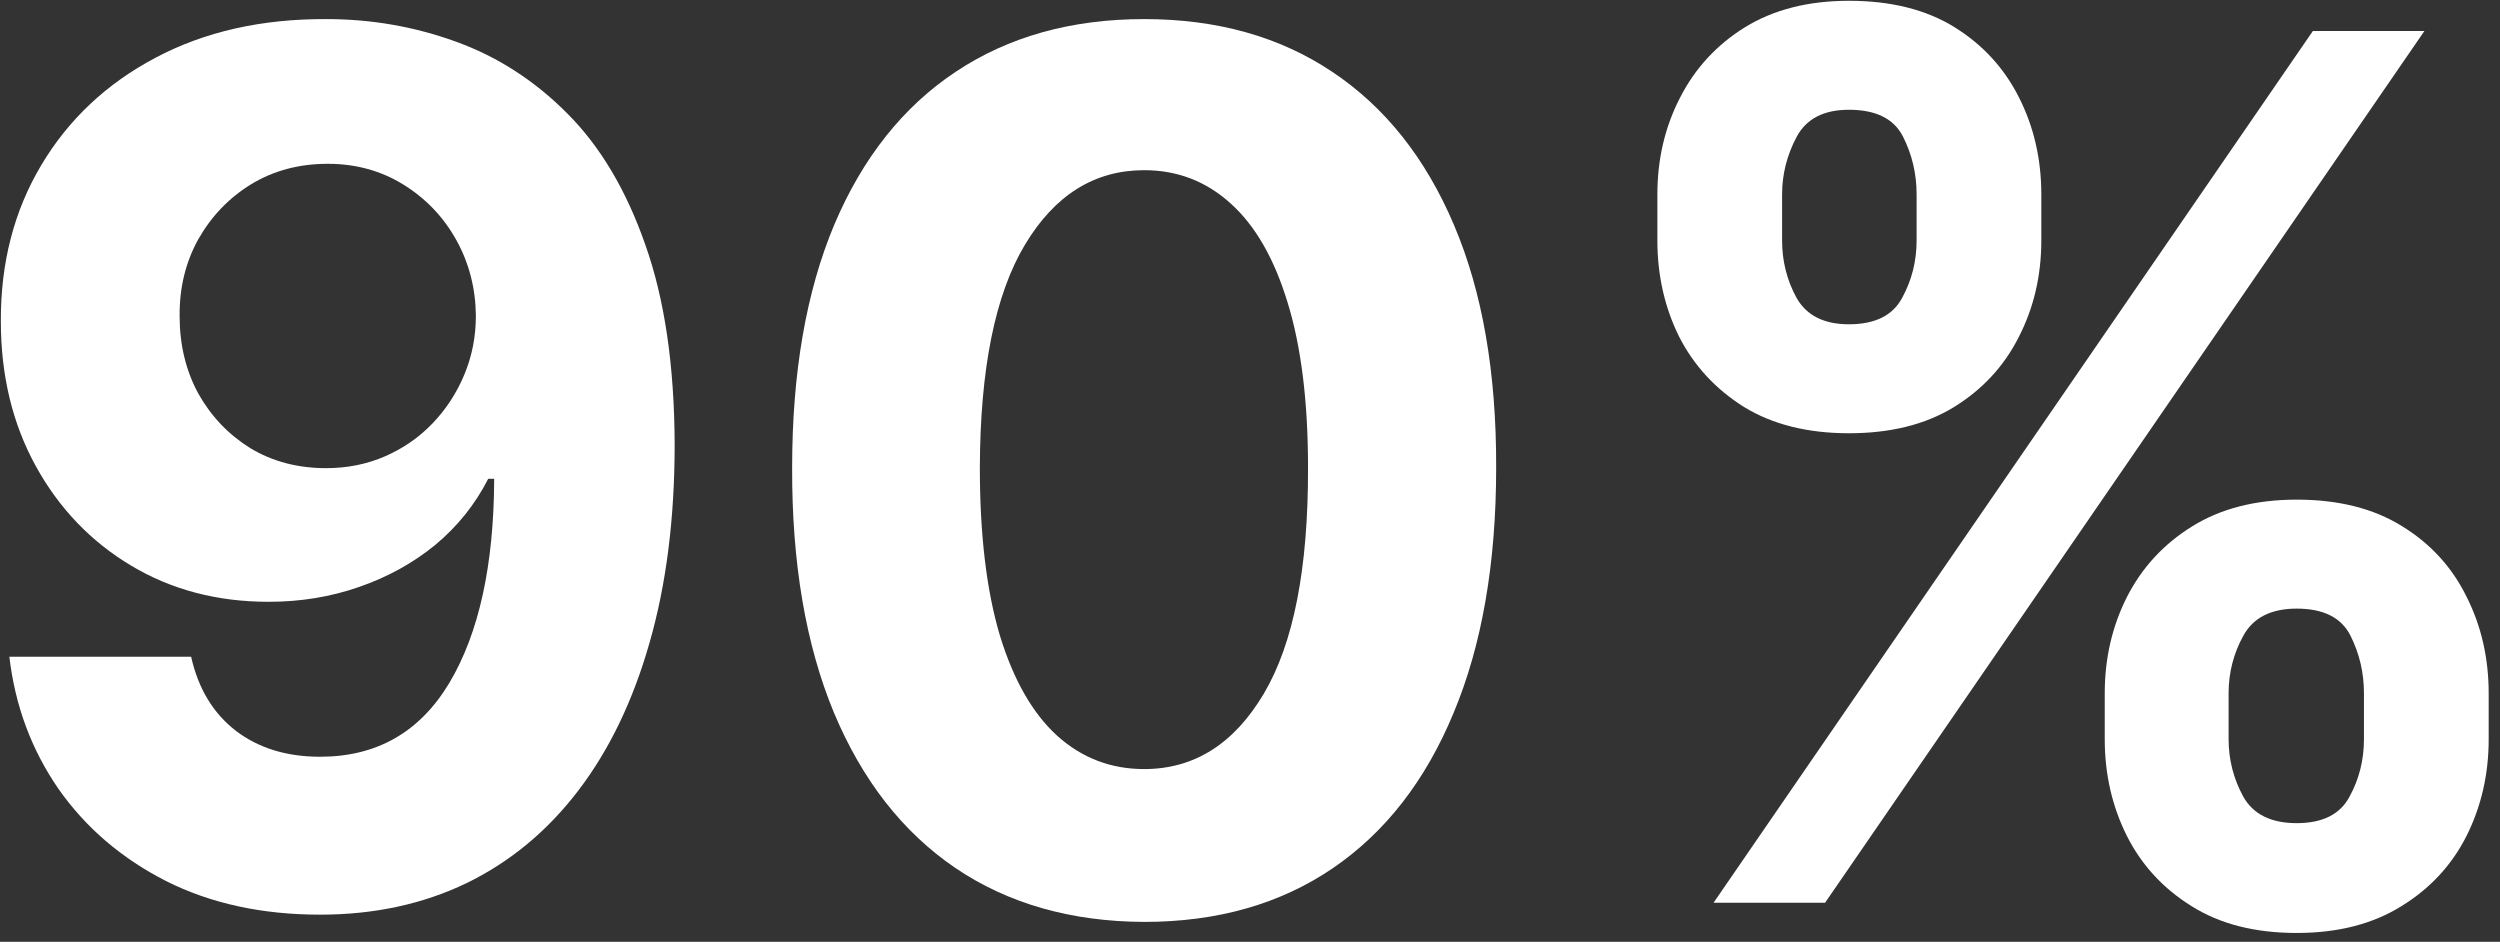 <?xml version="1.0" encoding="UTF-8"?> <svg xmlns="http://www.w3.org/2000/svg" width="146" height="55" viewBox="0 0 146 55" fill="none"><rect x="0" y="0" width="146" height="55" fill="#333333" stroke="none"/><path d="M122.917 43.174V40.49C122.917 38.451 123.348 36.579 124.209 34.872C125.088 33.148 126.355 31.773 128.013 30.745C129.686 29.701 131.725 29.179 134.128 29.179C136.564 29.179 138.61 29.693 140.268 30.721C141.941 31.748 143.201 33.124 144.046 34.847C144.908 36.554 145.339 38.435 145.339 40.49V43.174C145.339 45.213 144.908 47.094 144.046 48.817C143.184 50.524 141.916 51.891 140.243 52.919C138.569 53.963 136.531 54.485 134.128 54.485C131.692 54.485 129.645 53.963 127.988 52.919C126.331 51.891 125.071 50.524 124.209 48.817C123.348 47.094 122.917 45.213 122.917 43.174ZM130.15 40.49V43.174C130.15 44.351 130.432 45.461 130.996 46.505C131.576 47.549 132.62 48.072 134.128 48.072C135.636 48.072 136.663 47.558 137.21 46.53C137.773 45.503 138.055 44.384 138.055 43.174V40.49C138.055 39.28 137.79 38.153 137.26 37.109C136.729 36.065 135.685 35.543 134.128 35.543C132.636 35.543 131.6 36.065 131.02 37.109C130.44 38.153 130.15 39.28 130.15 40.49ZM96.791 14.041V11.356C96.791 9.301 97.23 7.42 98.109 5.714C98.987 3.99 100.255 2.615 101.912 1.587C103.586 0.56 105.607 0.046 107.977 0.046C110.43 0.046 112.485 0.56 114.142 1.587C115.799 2.615 117.059 3.99 117.92 5.714C118.782 7.42 119.213 9.301 119.213 11.356V14.041C119.213 16.096 118.774 17.977 117.895 19.684C117.034 21.391 115.766 22.758 114.092 23.785C112.435 24.796 110.397 25.302 107.977 25.302C105.558 25.302 103.511 24.788 101.837 23.76C100.18 22.716 98.921 21.349 98.059 19.659C97.214 17.952 96.791 16.079 96.791 14.041ZM104.074 11.356V14.041C104.074 15.251 104.356 16.369 104.92 17.397C105.5 18.424 106.519 18.938 107.977 18.938C109.502 18.938 110.537 18.424 111.084 17.397C111.648 16.369 111.93 15.251 111.93 14.041V11.356C111.93 10.146 111.664 9.02 111.134 7.976C110.604 6.932 109.551 6.41 107.977 6.41C106.502 6.41 105.483 6.94 104.92 8C104.356 9.061 104.074 10.18 104.074 11.356ZM100.072 52.72L135.072 1.811H141.585L106.585 52.72H100.072Z" fill="white"></path><path d="M66.819 53.839C62.543 53.822 58.864 52.77 55.782 50.682C52.716 48.593 50.354 45.569 48.697 41.608C47.056 37.648 46.244 32.883 46.261 27.315C46.261 21.764 47.081 17.032 48.722 13.121C50.379 9.21 52.741 6.236 55.806 4.197C58.889 2.142 62.559 1.115 66.819 1.115C71.078 1.115 74.74 2.142 77.806 4.197C80.888 6.252 83.258 9.235 84.915 13.146C86.572 17.041 87.393 21.764 87.376 27.315C87.376 32.9 86.547 37.673 84.89 41.633C83.25 45.594 80.896 48.618 77.831 50.706C74.765 52.794 71.094 53.839 66.819 53.839ZM66.819 44.914C69.735 44.914 72.064 43.448 73.804 40.515C75.544 37.581 76.405 33.182 76.389 27.315C76.389 23.454 75.991 20.239 75.196 17.67C74.417 15.102 73.306 13.171 71.865 11.878C70.439 10.586 68.757 9.939 66.819 9.939C63.918 9.939 61.598 11.389 59.858 14.29C58.118 17.19 57.24 21.532 57.223 27.315C57.223 31.226 57.613 34.491 58.392 37.109C59.187 39.711 60.306 41.666 61.748 42.976C63.189 44.268 64.88 44.914 66.819 44.914Z" fill="white"></path><path d="M19.066 1.115C21.685 1.115 24.204 1.554 26.623 2.432C29.059 3.311 31.23 4.711 33.136 6.633C35.058 8.556 36.575 11.108 37.685 14.29C38.812 17.455 39.384 21.341 39.4 25.948C39.4 30.273 38.911 34.134 37.934 37.532C36.972 40.912 35.589 43.788 33.782 46.157C31.976 48.527 29.797 50.334 27.245 51.576C24.693 52.803 21.842 53.416 18.694 53.416C15.296 53.416 12.297 52.761 9.695 51.452C7.093 50.126 4.997 48.328 3.406 46.058C1.832 43.771 0.879 41.202 0.547 38.352H11.162C11.576 40.208 12.446 41.65 13.772 42.677C15.097 43.688 16.738 44.194 18.694 44.194C22.008 44.194 24.527 42.752 26.25 39.868C27.974 36.968 28.844 32.999 28.86 27.961H28.512C27.75 29.453 26.723 30.737 25.43 31.814C24.137 32.875 22.654 33.695 20.98 34.275C19.323 34.855 17.558 35.145 15.686 35.145C12.686 35.145 10.01 34.441 7.657 33.032C5.303 31.624 3.447 29.685 2.088 27.216C0.73 24.746 0.05 21.929 0.05 18.764C0.033 15.35 0.821 12.309 2.412 9.641C4.002 6.973 6.223 4.885 9.073 3.377C11.94 1.852 15.271 1.098 19.066 1.115ZM19.141 9.566C17.467 9.566 15.976 9.964 14.666 10.76C13.374 11.555 12.347 12.624 11.584 13.966C10.838 15.309 10.474 16.808 10.49 18.466C10.49 20.139 10.855 21.647 11.584 22.99C12.33 24.316 13.341 25.376 14.617 26.172C15.909 26.951 17.384 27.34 19.041 27.34C20.284 27.34 21.436 27.108 22.497 26.644C23.557 26.18 24.477 25.542 25.256 24.73C26.052 23.901 26.673 22.948 27.12 21.871C27.568 20.794 27.791 19.651 27.791 18.441C27.775 16.833 27.394 15.358 26.648 14.016C25.902 12.674 24.875 11.597 23.566 10.784C22.256 9.972 20.782 9.566 19.141 9.566Z" fill="white"></path></svg> 